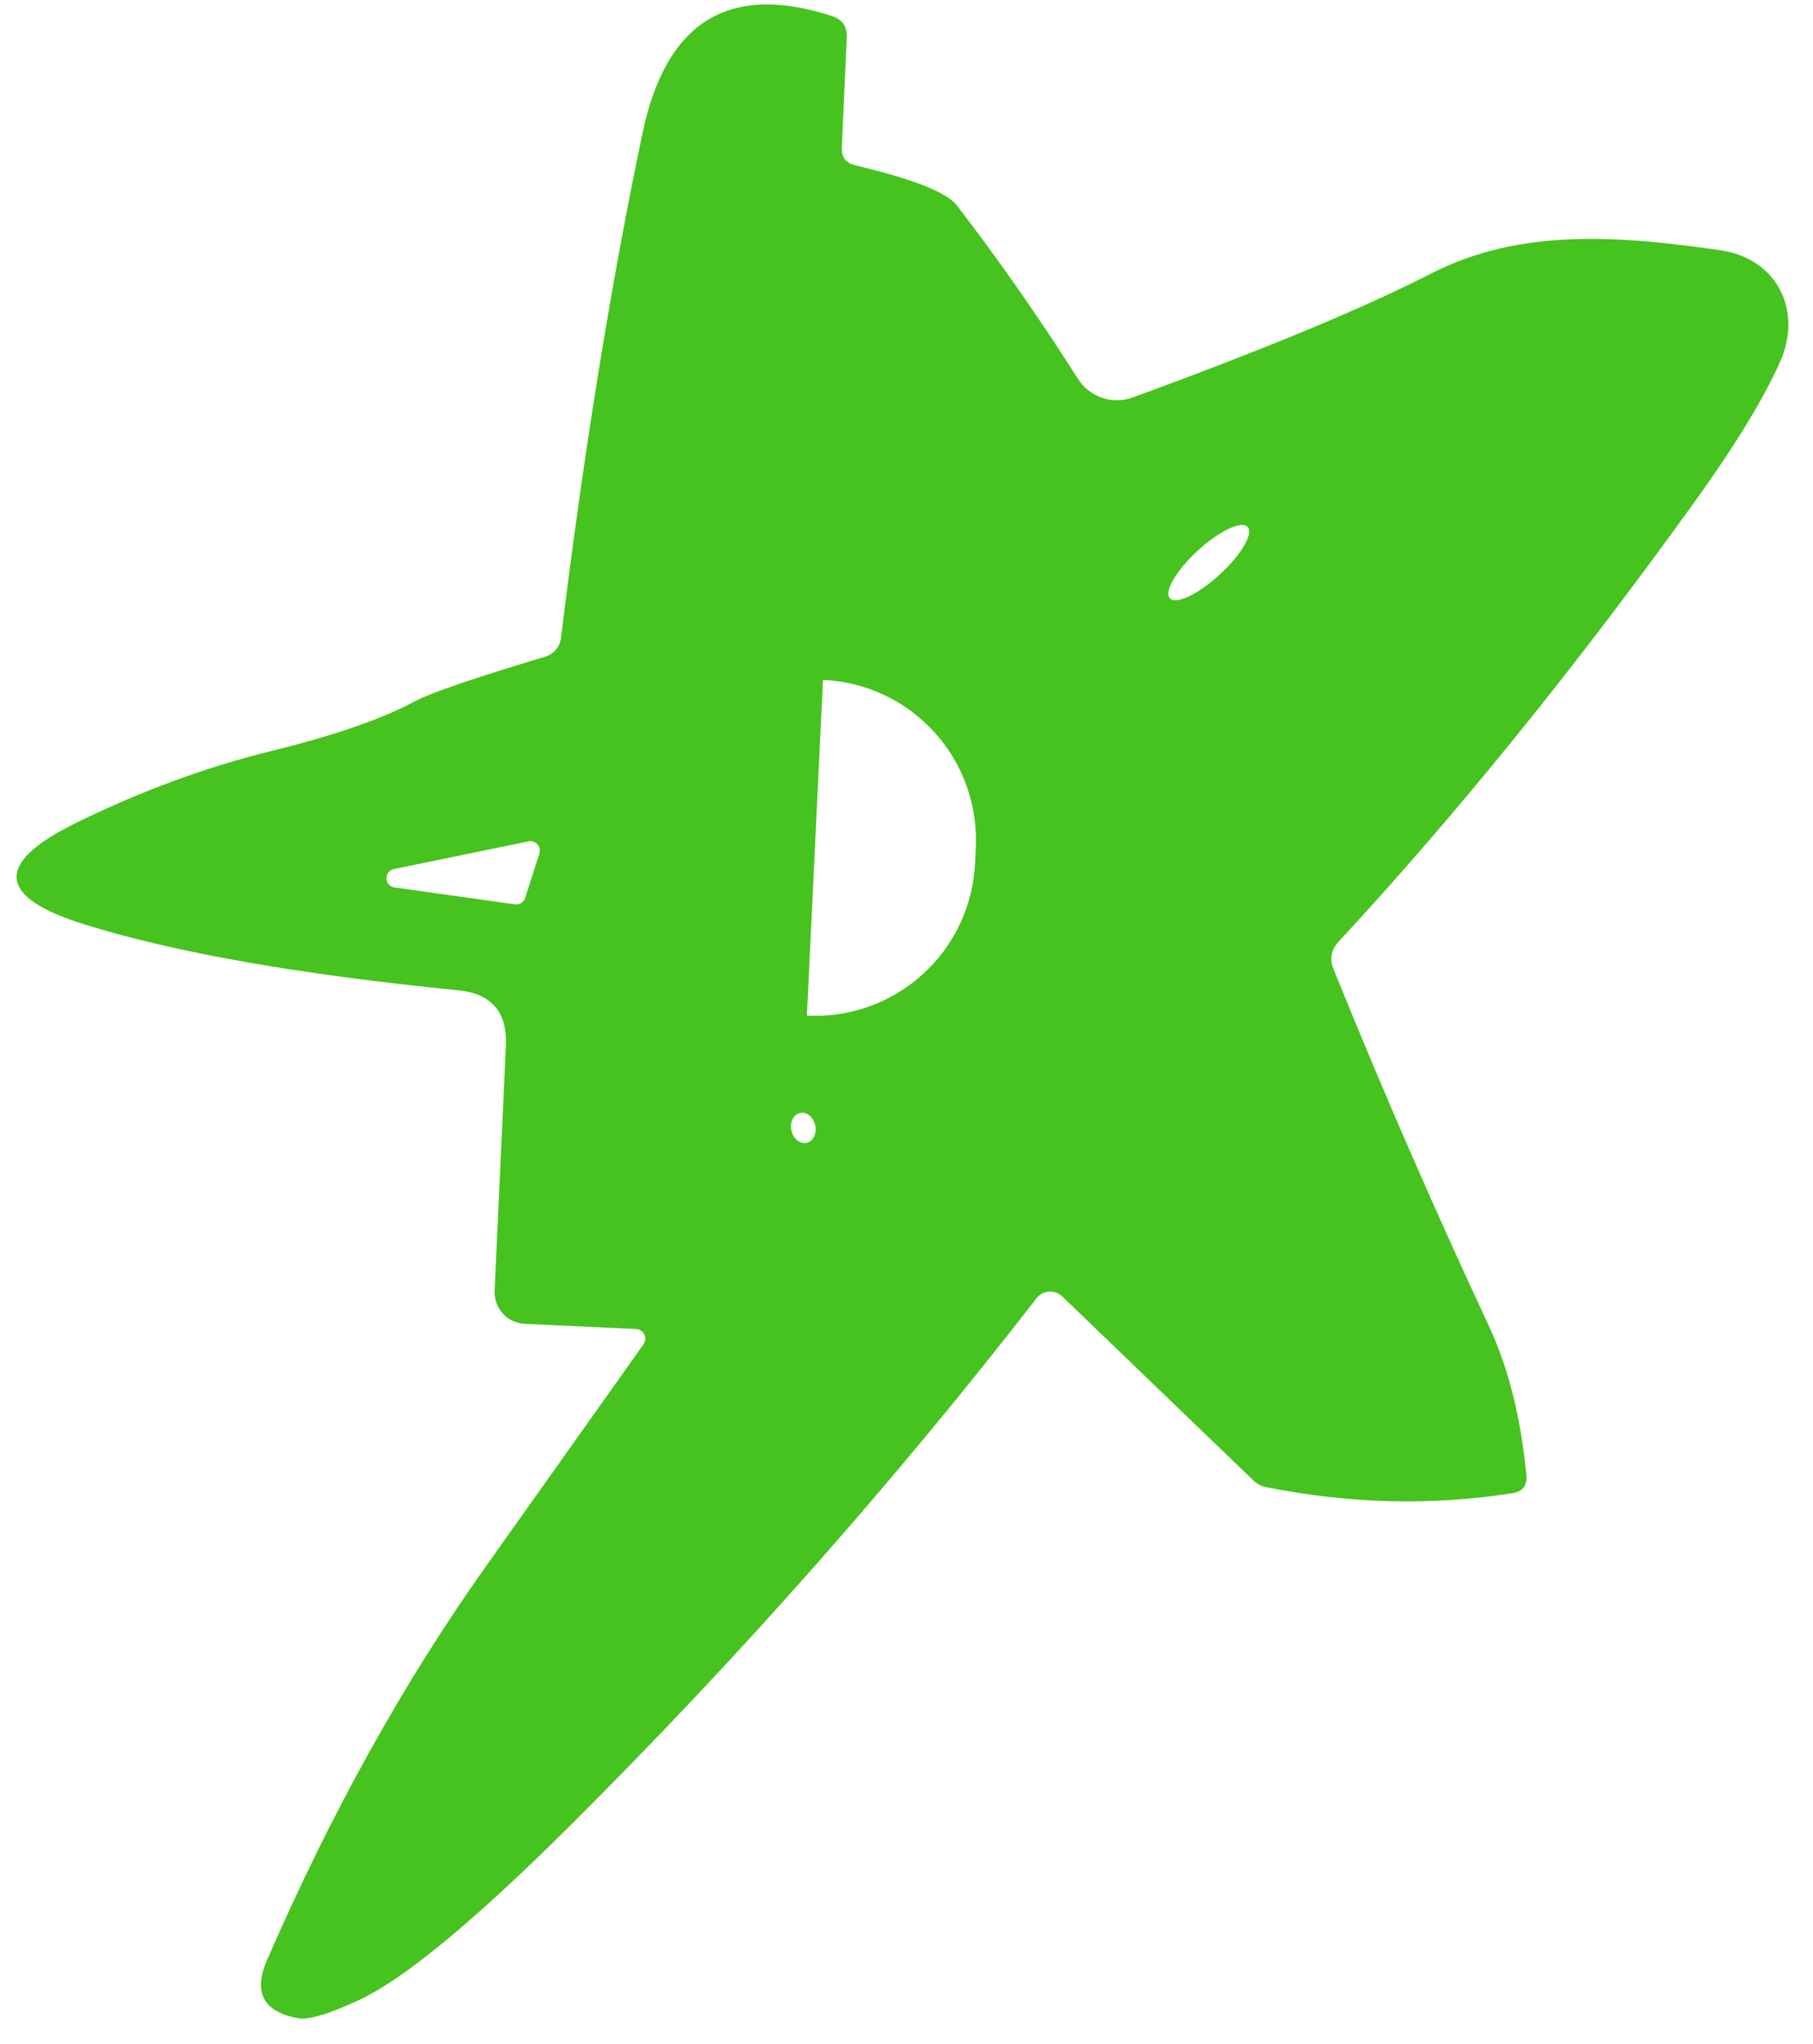 <svg width="47" height="53" viewBox="0 0 47 53" fill="none" xmlns="http://www.w3.org/2000/svg"><path d="M16.683 34.854C16.708 34.818 16.724 34.775 16.728 34.73C16.732 34.686 16.724 34.641 16.704 34.601C16.685 34.561 16.655 34.526 16.618 34.501C16.581 34.476 16.538 34.461 16.494 34.459L13.6 34.325C13.384 34.315 13.18 34.218 13.034 34.057C12.888 33.895 12.812 33.682 12.822 33.463L13.115 27.118C13.156 26.239 12.74 25.758 11.867 25.675C7.764 25.268 4.545 24.701 2.212 23.976C-0.093 23.263 -0.163 22.377 2.004 21.32C3.678 20.5 5.361 19.883 7.053 19.467C8.681 19.066 9.916 18.637 10.758 18.182C11.161 17.967 12.278 17.584 14.109 17.034C14.363 16.958 14.509 16.788 14.545 16.525C15.136 11.701 15.839 7.346 16.655 3.46C17.259 0.56 18.897 -0.454 21.571 0.417C21.837 0.505 21.964 0.69 21.952 0.973L21.823 3.812C21.809 4.073 21.929 4.232 22.183 4.289C23.671 4.643 24.543 4.987 24.801 5.321C25.863 6.698 26.91 8.196 27.941 9.817C28.087 10.05 28.31 10.225 28.57 10.314C28.831 10.402 29.114 10.398 29.372 10.302C32.77 9.061 35.339 7.995 37.078 7.103C39.45 5.876 42.096 6.132 44.598 6.488C46.062 6.7 46.752 8.048 46.135 9.409C45.69 10.393 44.94 11.615 43.886 13.074C40.829 17.322 37.768 21.104 34.701 24.417C34.51 24.625 34.465 24.86 34.567 25.121C35.813 28.205 37.152 31.281 38.584 34.35C39.097 35.443 39.425 36.74 39.569 38.242C39.597 38.521 39.473 38.68 39.198 38.717C37.106 39.044 34.98 38.992 32.819 38.558C32.702 38.536 32.592 38.479 32.503 38.395L27.541 33.617C27.495 33.573 27.441 33.538 27.381 33.516C27.321 33.494 27.257 33.485 27.194 33.489C27.131 33.493 27.069 33.51 27.014 33.54C26.958 33.57 26.91 33.611 26.872 33.66C23.173 38.431 19.142 42.989 14.78 47.335C12.325 49.779 10.513 51.281 9.346 51.839C8.543 52.216 8.004 52.379 7.73 52.329C6.826 52.166 6.557 51.662 6.924 50.818C8.577 47.012 10.47 43.607 12.603 40.604C15.169 36.987 16.529 35.07 16.683 34.854ZM32.343 13.661C32.306 13.62 32.243 13.604 32.158 13.613C32.072 13.622 31.967 13.656 31.847 13.713C31.727 13.77 31.595 13.85 31.458 13.946C31.321 14.043 31.183 14.155 31.051 14.277C30.918 14.399 30.794 14.527 30.686 14.655C30.579 14.783 30.488 14.908 30.421 15.022C30.354 15.137 30.311 15.239 30.295 15.324C30.279 15.408 30.29 15.472 30.328 15.513C30.365 15.554 30.428 15.57 30.513 15.561C30.598 15.552 30.704 15.518 30.824 15.461C30.944 15.404 31.076 15.325 31.213 15.228C31.349 15.131 31.488 15.019 31.62 14.897C31.753 14.776 31.876 14.647 31.984 14.519C32.092 14.391 32.182 14.267 32.25 14.152C32.317 14.037 32.36 13.935 32.376 13.85C32.392 13.766 32.381 13.702 32.343 13.661ZM13.347 23.448C13.403 23.456 13.461 23.445 13.51 23.415C13.559 23.384 13.595 23.338 13.613 23.284L13.982 22.132C13.996 22.092 13.998 22.048 13.99 22.006C13.982 21.964 13.962 21.924 13.934 21.892C13.906 21.86 13.869 21.836 13.828 21.822C13.787 21.809 13.744 21.806 13.702 21.815L10.202 22.535C10.148 22.548 10.101 22.579 10.067 22.623C10.034 22.667 10.016 22.721 10.018 22.776C10.019 22.831 10.039 22.884 10.074 22.926C10.11 22.968 10.158 22.997 10.212 23.008L13.347 23.448ZM21.334 17.646L20.919 26.314C20.918 26.317 20.918 26.319 20.919 26.322C20.919 26.324 20.921 26.326 20.922 26.328C20.924 26.33 20.926 26.332 20.928 26.333C20.93 26.334 20.933 26.334 20.935 26.334C21.48 26.36 22.024 26.279 22.537 26.094C23.05 25.909 23.522 25.625 23.926 25.257C24.329 24.89 24.656 24.446 24.888 23.951C25.12 23.457 25.252 22.922 25.277 22.376L25.296 21.978C25.322 21.433 25.241 20.888 25.057 20.374C24.873 19.861 24.59 19.389 24.224 18.985C23.858 18.581 23.416 18.254 22.923 18.021C22.431 17.788 21.897 17.655 21.353 17.629C21.351 17.629 21.348 17.629 21.346 17.629C21.343 17.63 21.341 17.631 21.339 17.633C21.337 17.634 21.336 17.636 21.335 17.639C21.334 17.641 21.333 17.643 21.334 17.646ZM20.911 29.632C20.993 29.614 21.062 29.556 21.104 29.47C21.146 29.385 21.156 29.279 21.134 29.176C21.111 29.074 21.057 28.982 20.983 28.922C20.909 28.863 20.821 28.839 20.74 28.857C20.658 28.875 20.588 28.933 20.547 29.019C20.505 29.104 20.494 29.21 20.517 29.313C20.54 29.415 20.594 29.507 20.668 29.567C20.742 29.627 20.829 29.65 20.911 29.632Z" fill="#46C31E"/></svg>